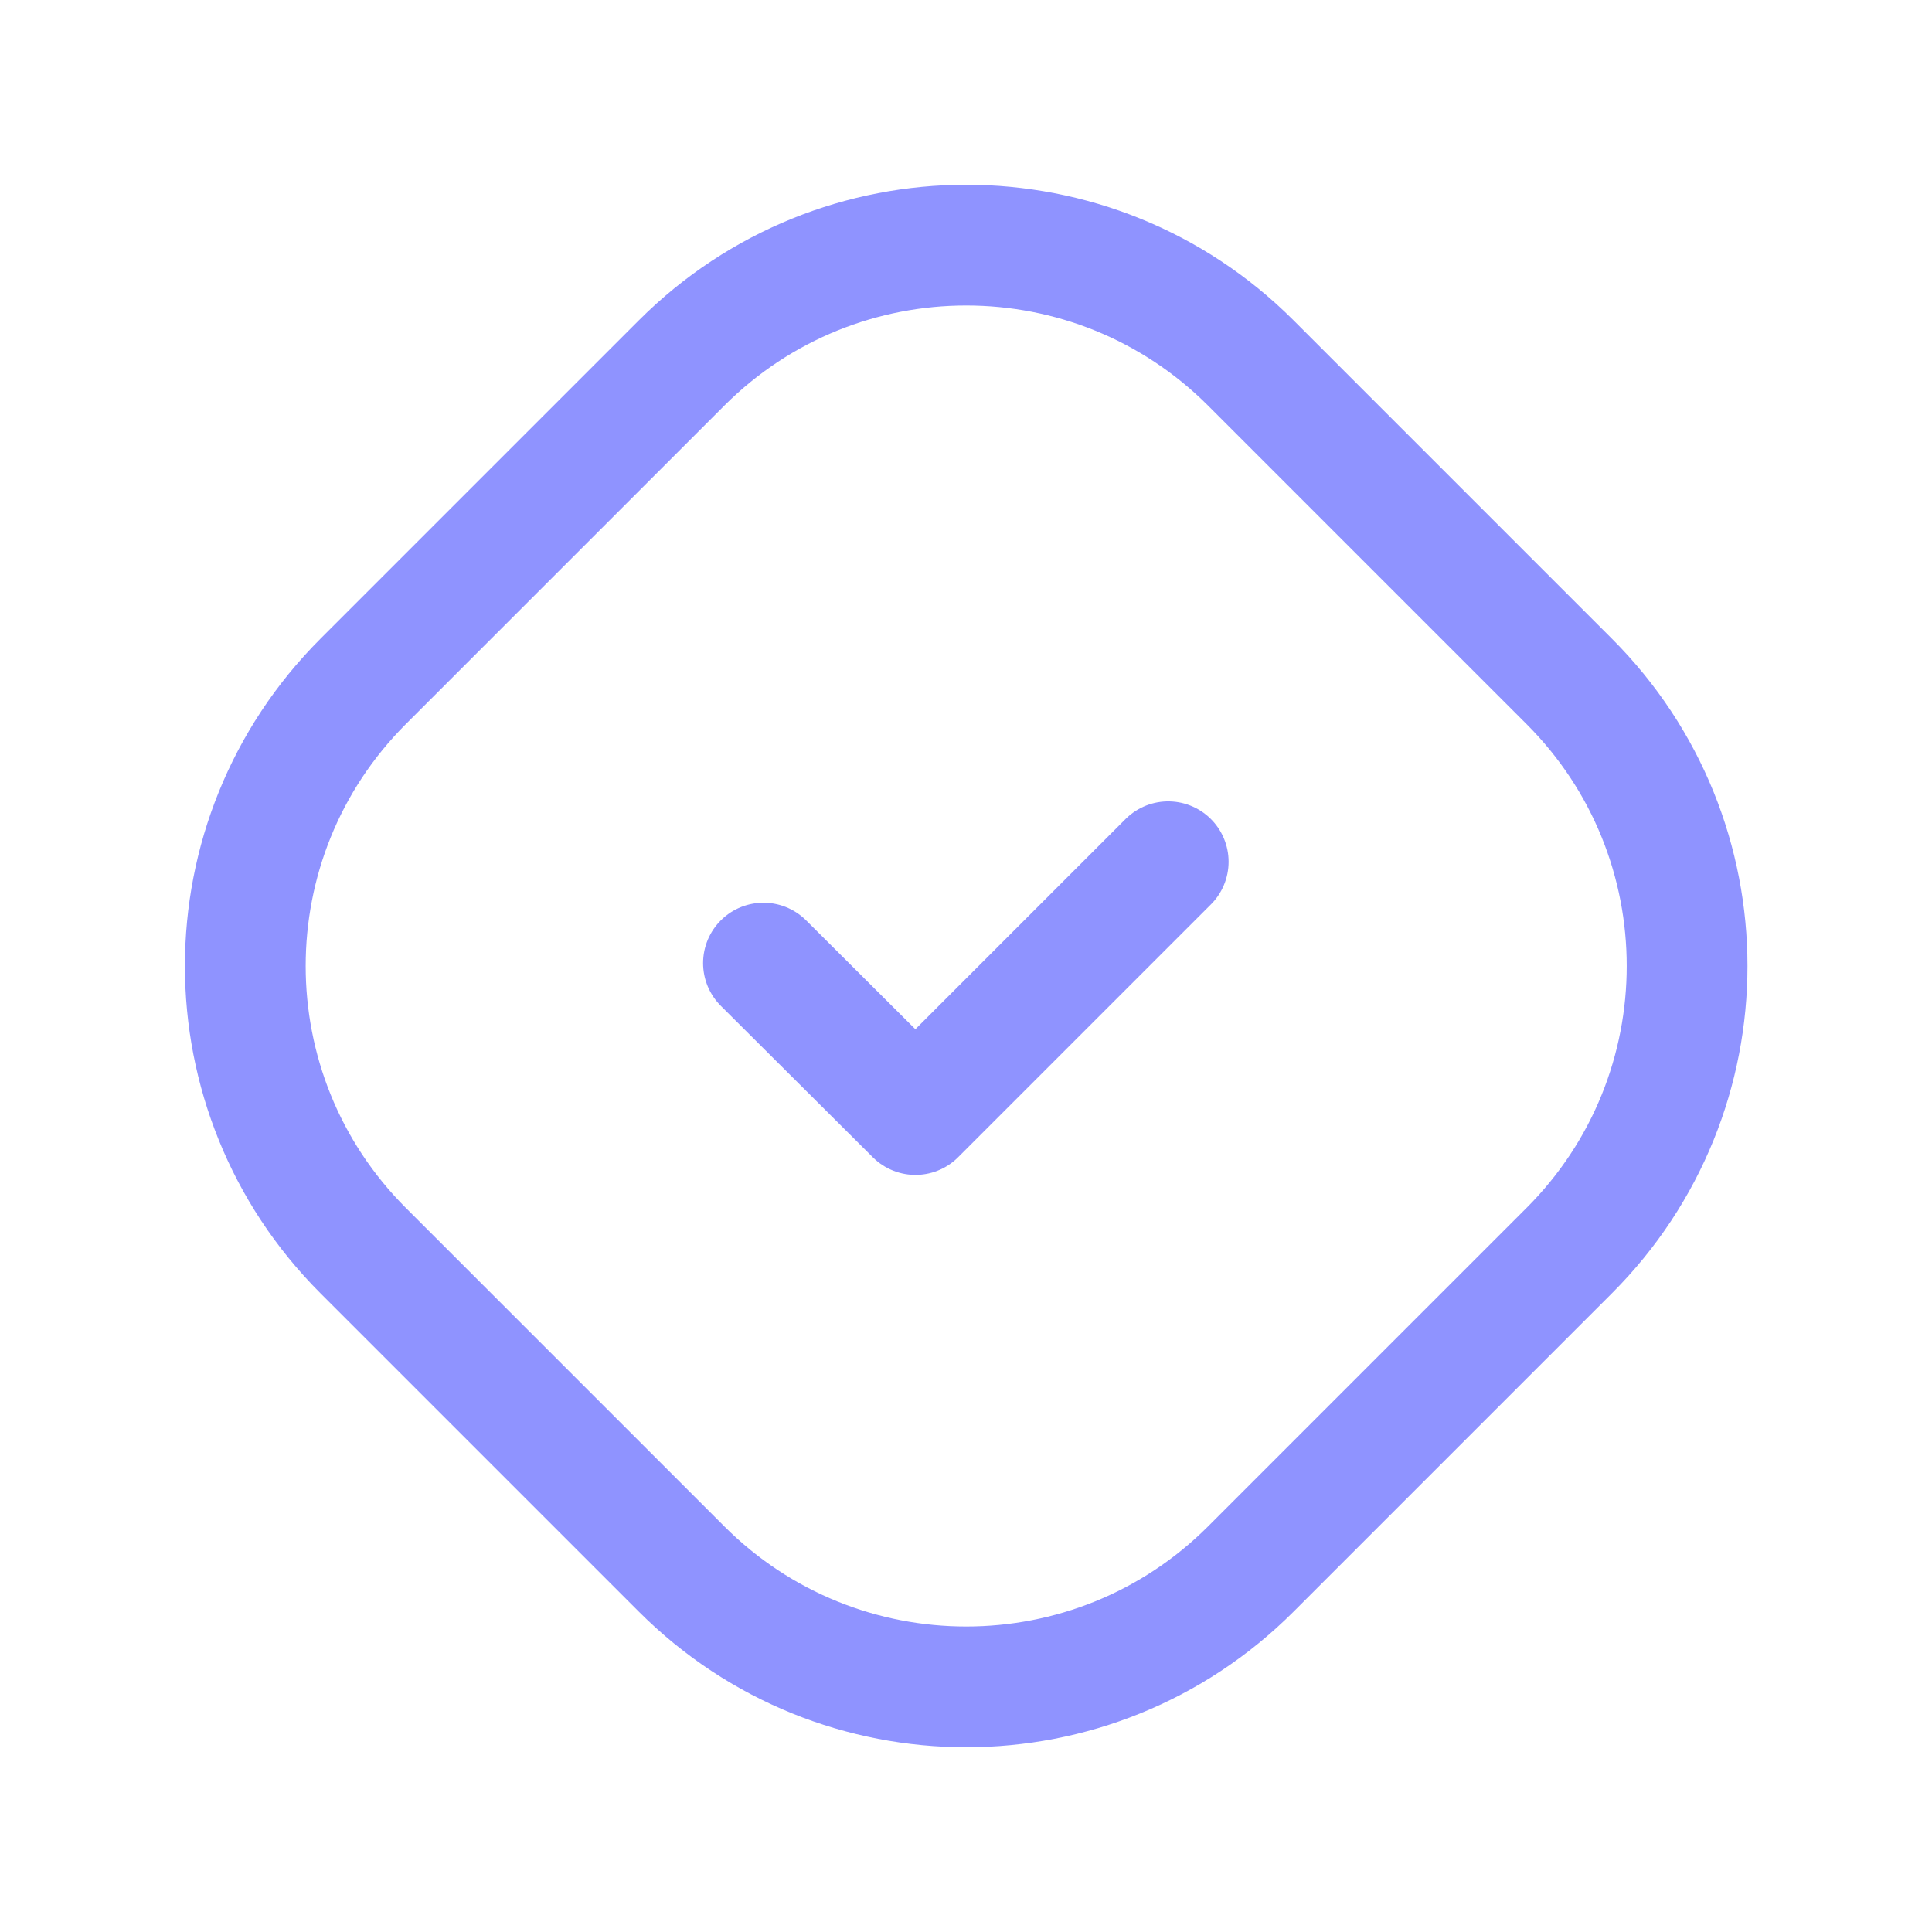 <?xml version="1.0" encoding="UTF-8"?> <svg xmlns="http://www.w3.org/2000/svg" width="24" height="24" viewBox="0 0 24 24" fill="none"> <path fill-rule="evenodd" clip-rule="evenodd" d="M4.512 15.536C2.559 13.583 2.559 10.417 4.512 8.464L8.467 4.509C10.42 2.557 13.585 2.557 15.538 4.509L19.493 8.464C21.446 10.417 21.446 13.583 19.493 15.536L15.538 19.491C13.585 21.443 10.42 21.443 8.467 19.491L4.512 15.536Z" stroke="#8F93FF" stroke-width="1.5" stroke-linecap="round" stroke-linejoin="round"></path> <path d="M14.512 10.705L11.372 13.845L9.484 11.964" stroke="#8F93FF" stroke-width="1.5" stroke-linecap="round" stroke-linejoin="round"></path> </svg> 